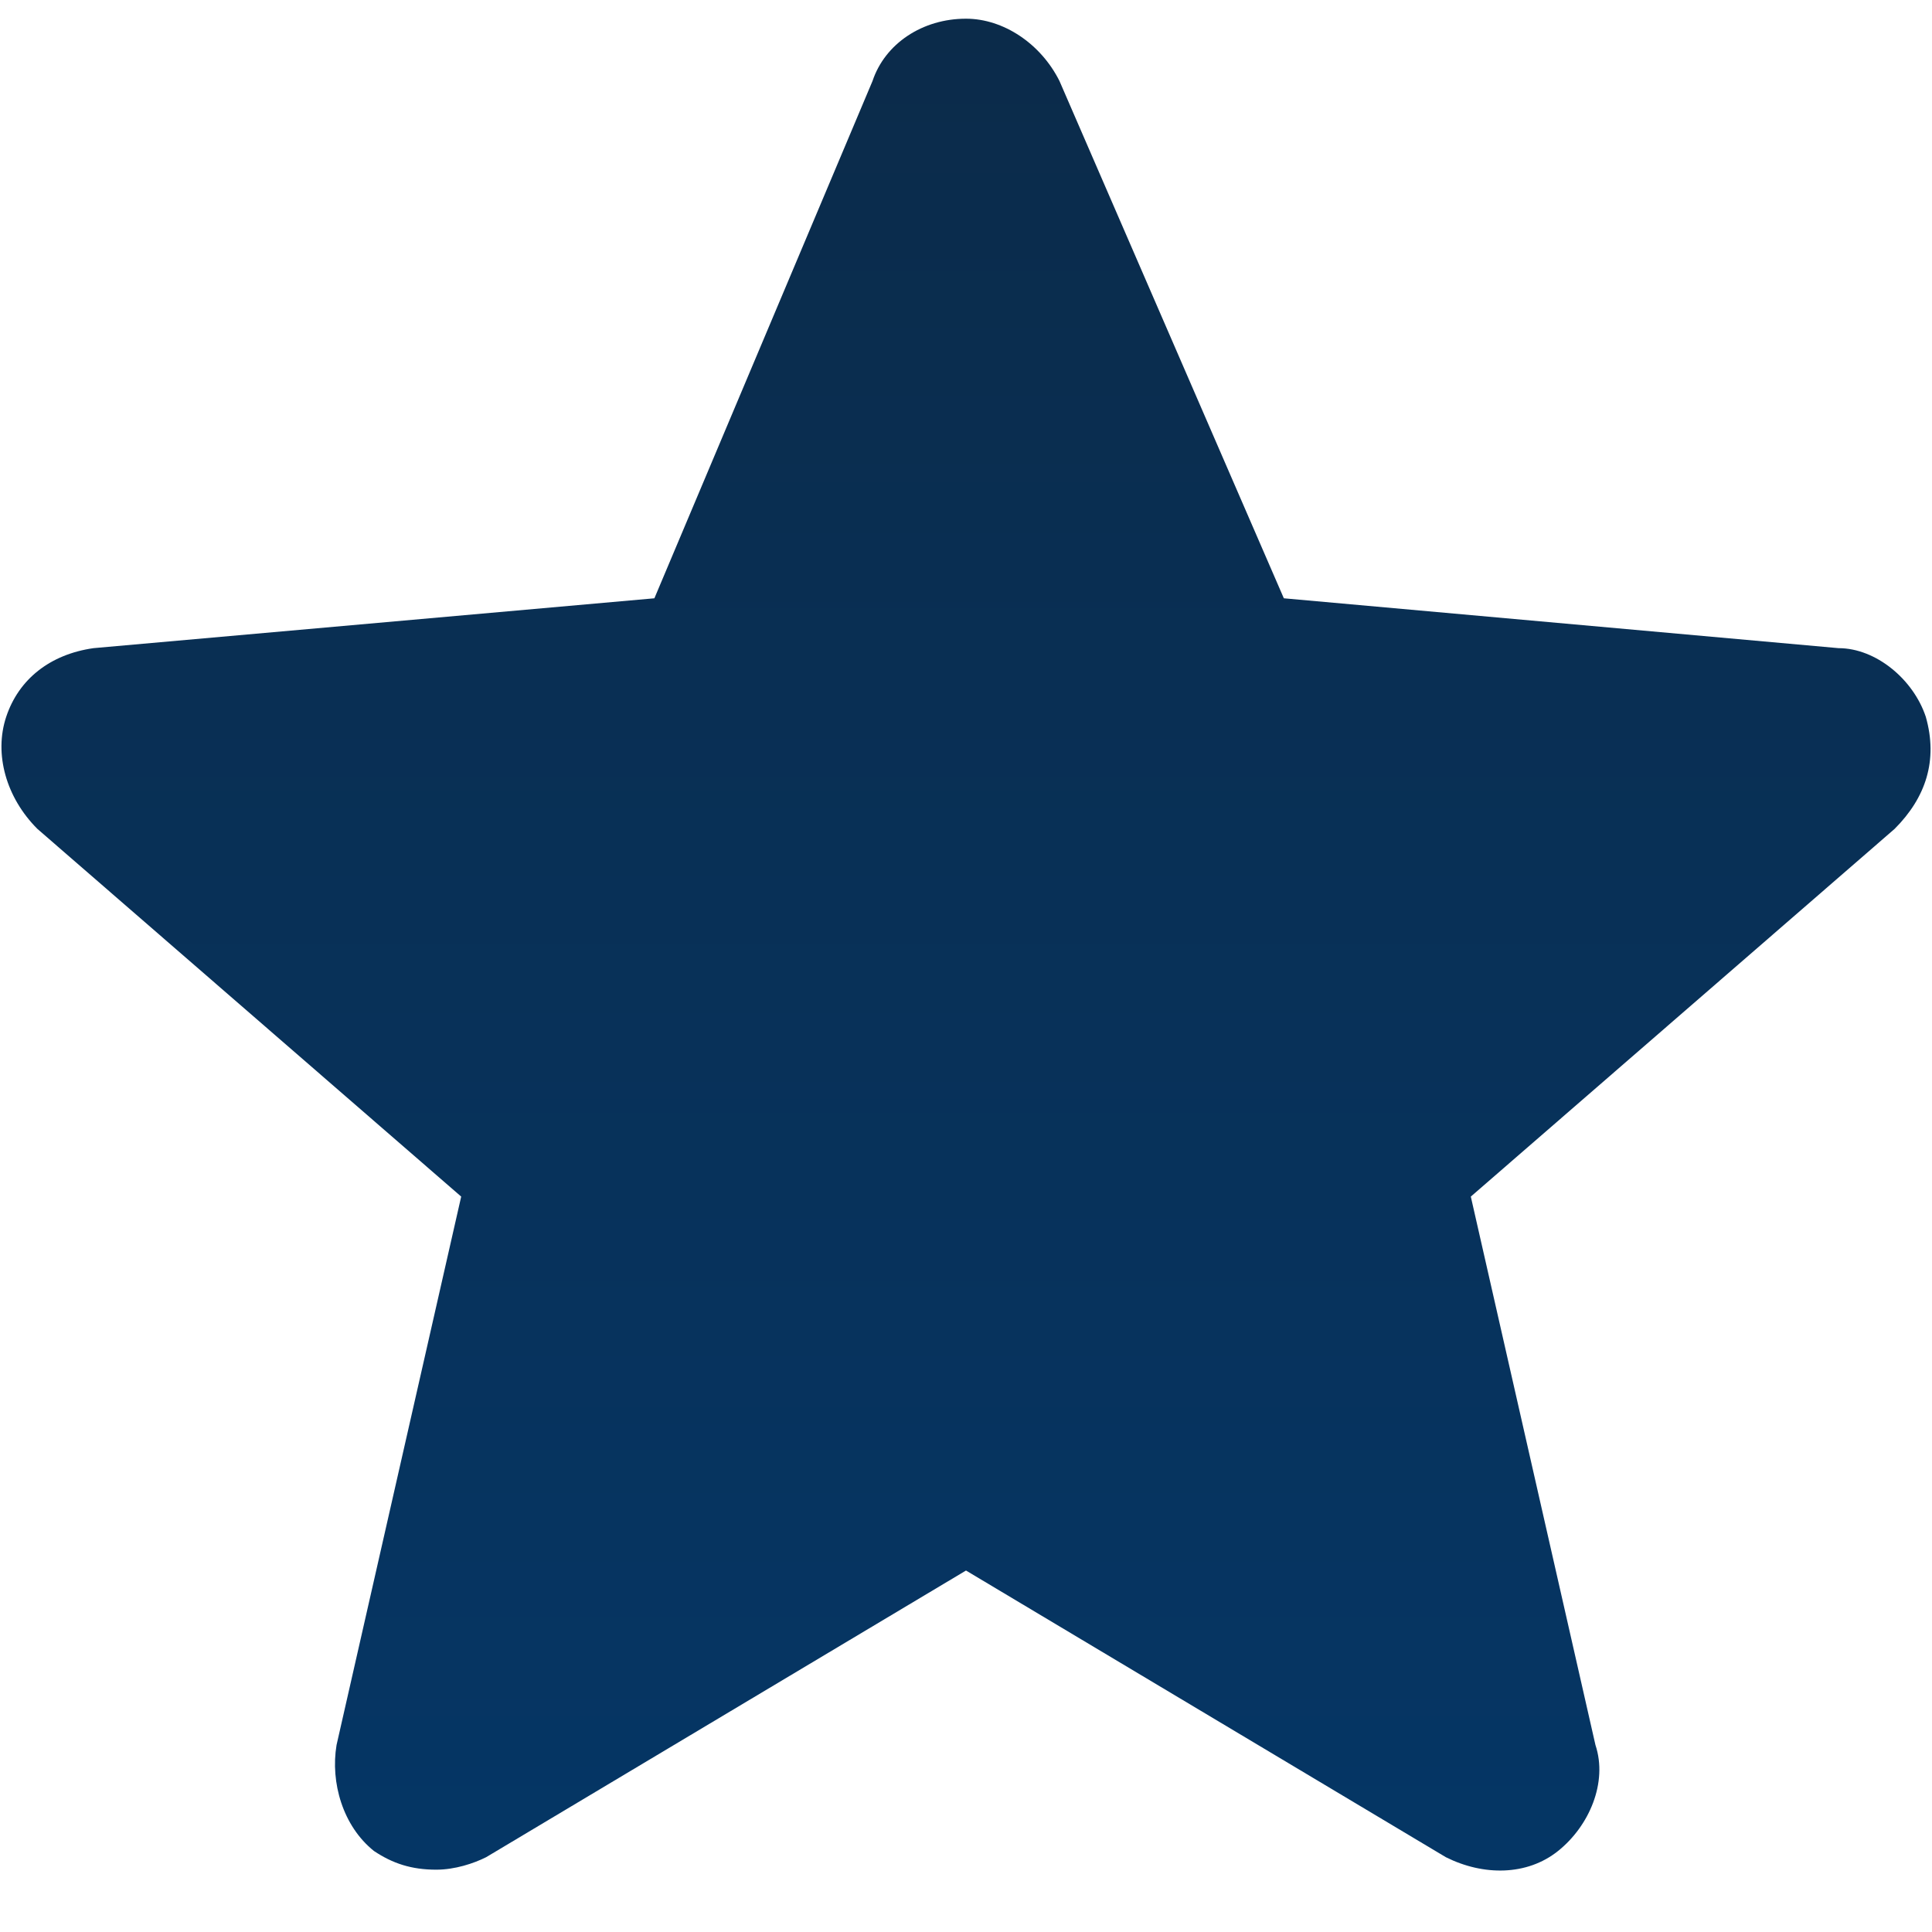 <?xml version="1.0" encoding="utf-8"?>
<!-- Generator: Adobe Illustrator 23.0.5, SVG Export Plug-In . SVG Version: 6.00 Build 0)  -->
<svg version="1.1" id="Layer_1" xmlns="http://www.w3.org/2000/svg" xmlns:xlink="http://www.w3.org/1999/xlink" x="0px" y="0px"
	 viewBox="0 0 31 31" style="enable-background:new 0 0 31 31;" xml:space="preserve">
<style type="text/css">
	.st0{fill:url(#SVGID_1_);}
</style>
<linearGradient id="SVGID_1_" gradientUnits="userSpaceOnUse" x1="15.5" y1="30.014" x2="15.5" y2="0.3">
	<stop  offset="0" style="stop-color:#053665"/>
	<stop  offset="1" style="stop-color:#0b2b4a"/>
</linearGradient>
<path class="st0" d="M30.9,11.5c-0.2-0.6-0.8-1.1-1.4-1.1l-8.9-0.8L17,1.3c-0.3-0.6-0.9-1-1.5-1c-0.7,0-1.3,0.4-1.5,1l-3.5,8.3
	l-9,0.8c-0.7,0.1-1.2,0.5-1.4,1.1s0,1.3,0.5,1.8l6.8,5.9l-2,8.8c-0.1,0.6,0.1,1.3,0.6,1.7C6.3,29.9,6.6,30,7,30
	c0.3,0,0.6-0.1,0.8-0.2l7.7-4.6l7.7,4.6c0.6,0.3,1.3,0.3,1.8-0.1s0.8-1.1,0.6-1.7l-2-8.8l6.8-5.9C30.9,12.8,31.1,12.2,30.9,11.5z"/>
</svg>
